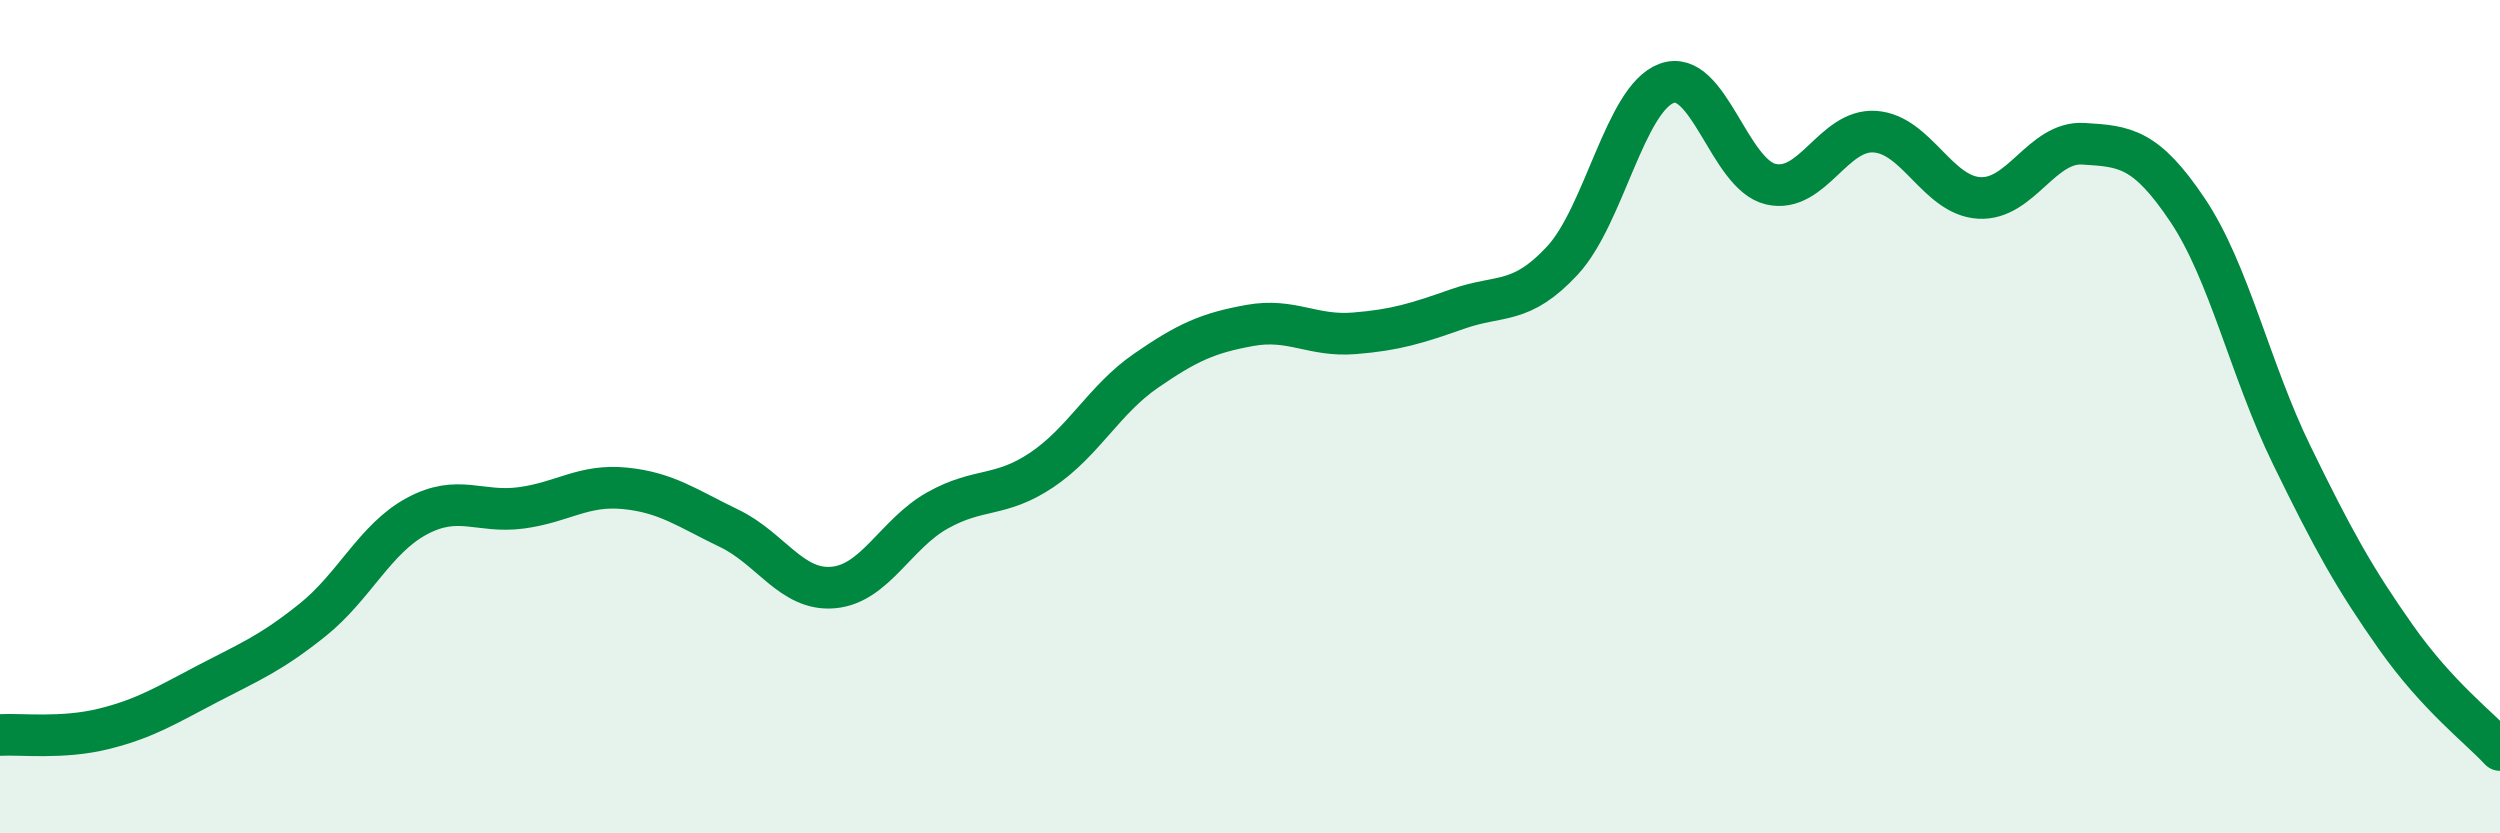 
    <svg width="60" height="20" viewBox="0 0 60 20" xmlns="http://www.w3.org/2000/svg">
      <path
        d="M 0,17.64 C 0.5,17.61 1.5,17.74 2.5,17.49 C 3.5,17.24 4,16.92 5,16.4 C 6,15.88 6.5,15.68 7.5,14.88 C 8.5,14.08 9,12.93 10,12.39 C 11,11.85 11.5,12.32 12.5,12.19 C 13.5,12.06 14,11.62 15,11.72 C 16,11.82 16.5,12.2 17.5,12.68 C 18.5,13.16 19,14.19 20,14.1 C 21,14.01 21.5,12.81 22.5,12.25 C 23.5,11.69 24,11.95 25,11.28 C 26,10.61 26.5,9.59 27.5,8.9 C 28.5,8.21 29,7.99 30,7.81 C 31,7.63 31.5,8.08 32.5,8 C 33.5,7.92 34,7.76 35,7.41 C 36,7.06 36.5,7.33 37.5,6.25 C 38.5,5.17 39,2.37 40,2 C 41,1.63 41.5,4.19 42.5,4.42 C 43.5,4.65 44,3.09 45,3.16 C 46,3.23 46.5,4.69 47.5,4.75 C 48.5,4.81 49,3.39 50,3.45 C 51,3.51 51.5,3.55 52.5,5.04 C 53.5,6.53 54,8.87 55,10.92 C 56,12.97 56.5,13.87 57.5,15.29 C 58.5,16.71 59.5,17.46 60,18L60 20L0 20Z"
        fill="#008740"
        opacity="0.1"
        stroke-linecap="round"
        stroke-linejoin="round"
      />
      <path
        d="M 0,17.64 C 0.5,17.61 1.5,17.74 2.5,17.49 C 3.5,17.24 4,16.92 5,16.4 C 6,15.88 6.5,15.68 7.5,14.88 C 8.5,14.08 9,12.93 10,12.39 C 11,11.85 11.5,12.32 12.5,12.19 C 13.5,12.06 14,11.62 15,11.72 C 16,11.82 16.5,12.2 17.5,12.68 C 18.5,13.16 19,14.19 20,14.1 C 21,14.01 21.5,12.81 22.5,12.25 C 23.5,11.69 24,11.95 25,11.28 C 26,10.61 26.5,9.59 27.5,8.9 C 28.5,8.21 29,7.99 30,7.81 C 31,7.63 31.5,8.08 32.5,8 C 33.5,7.92 34,7.76 35,7.41 C 36,7.06 36.5,7.33 37.5,6.25 C 38.5,5.17 39,2.37 40,2 C 41,1.63 41.5,4.19 42.5,4.42 C 43.5,4.65 44,3.09 45,3.16 C 46,3.23 46.5,4.69 47.5,4.75 C 48.5,4.81 49,3.39 50,3.45 C 51,3.51 51.5,3.55 52.5,5.04 C 53.5,6.53 54,8.87 55,10.92 C 56,12.97 56.5,13.87 57.5,15.29 C 58.5,16.71 59.5,17.46 60,18"
        stroke="#008740"
        stroke-width="1"
        fill="none"
        stroke-linecap="round"
        stroke-linejoin="round"
      />
    </svg>
  